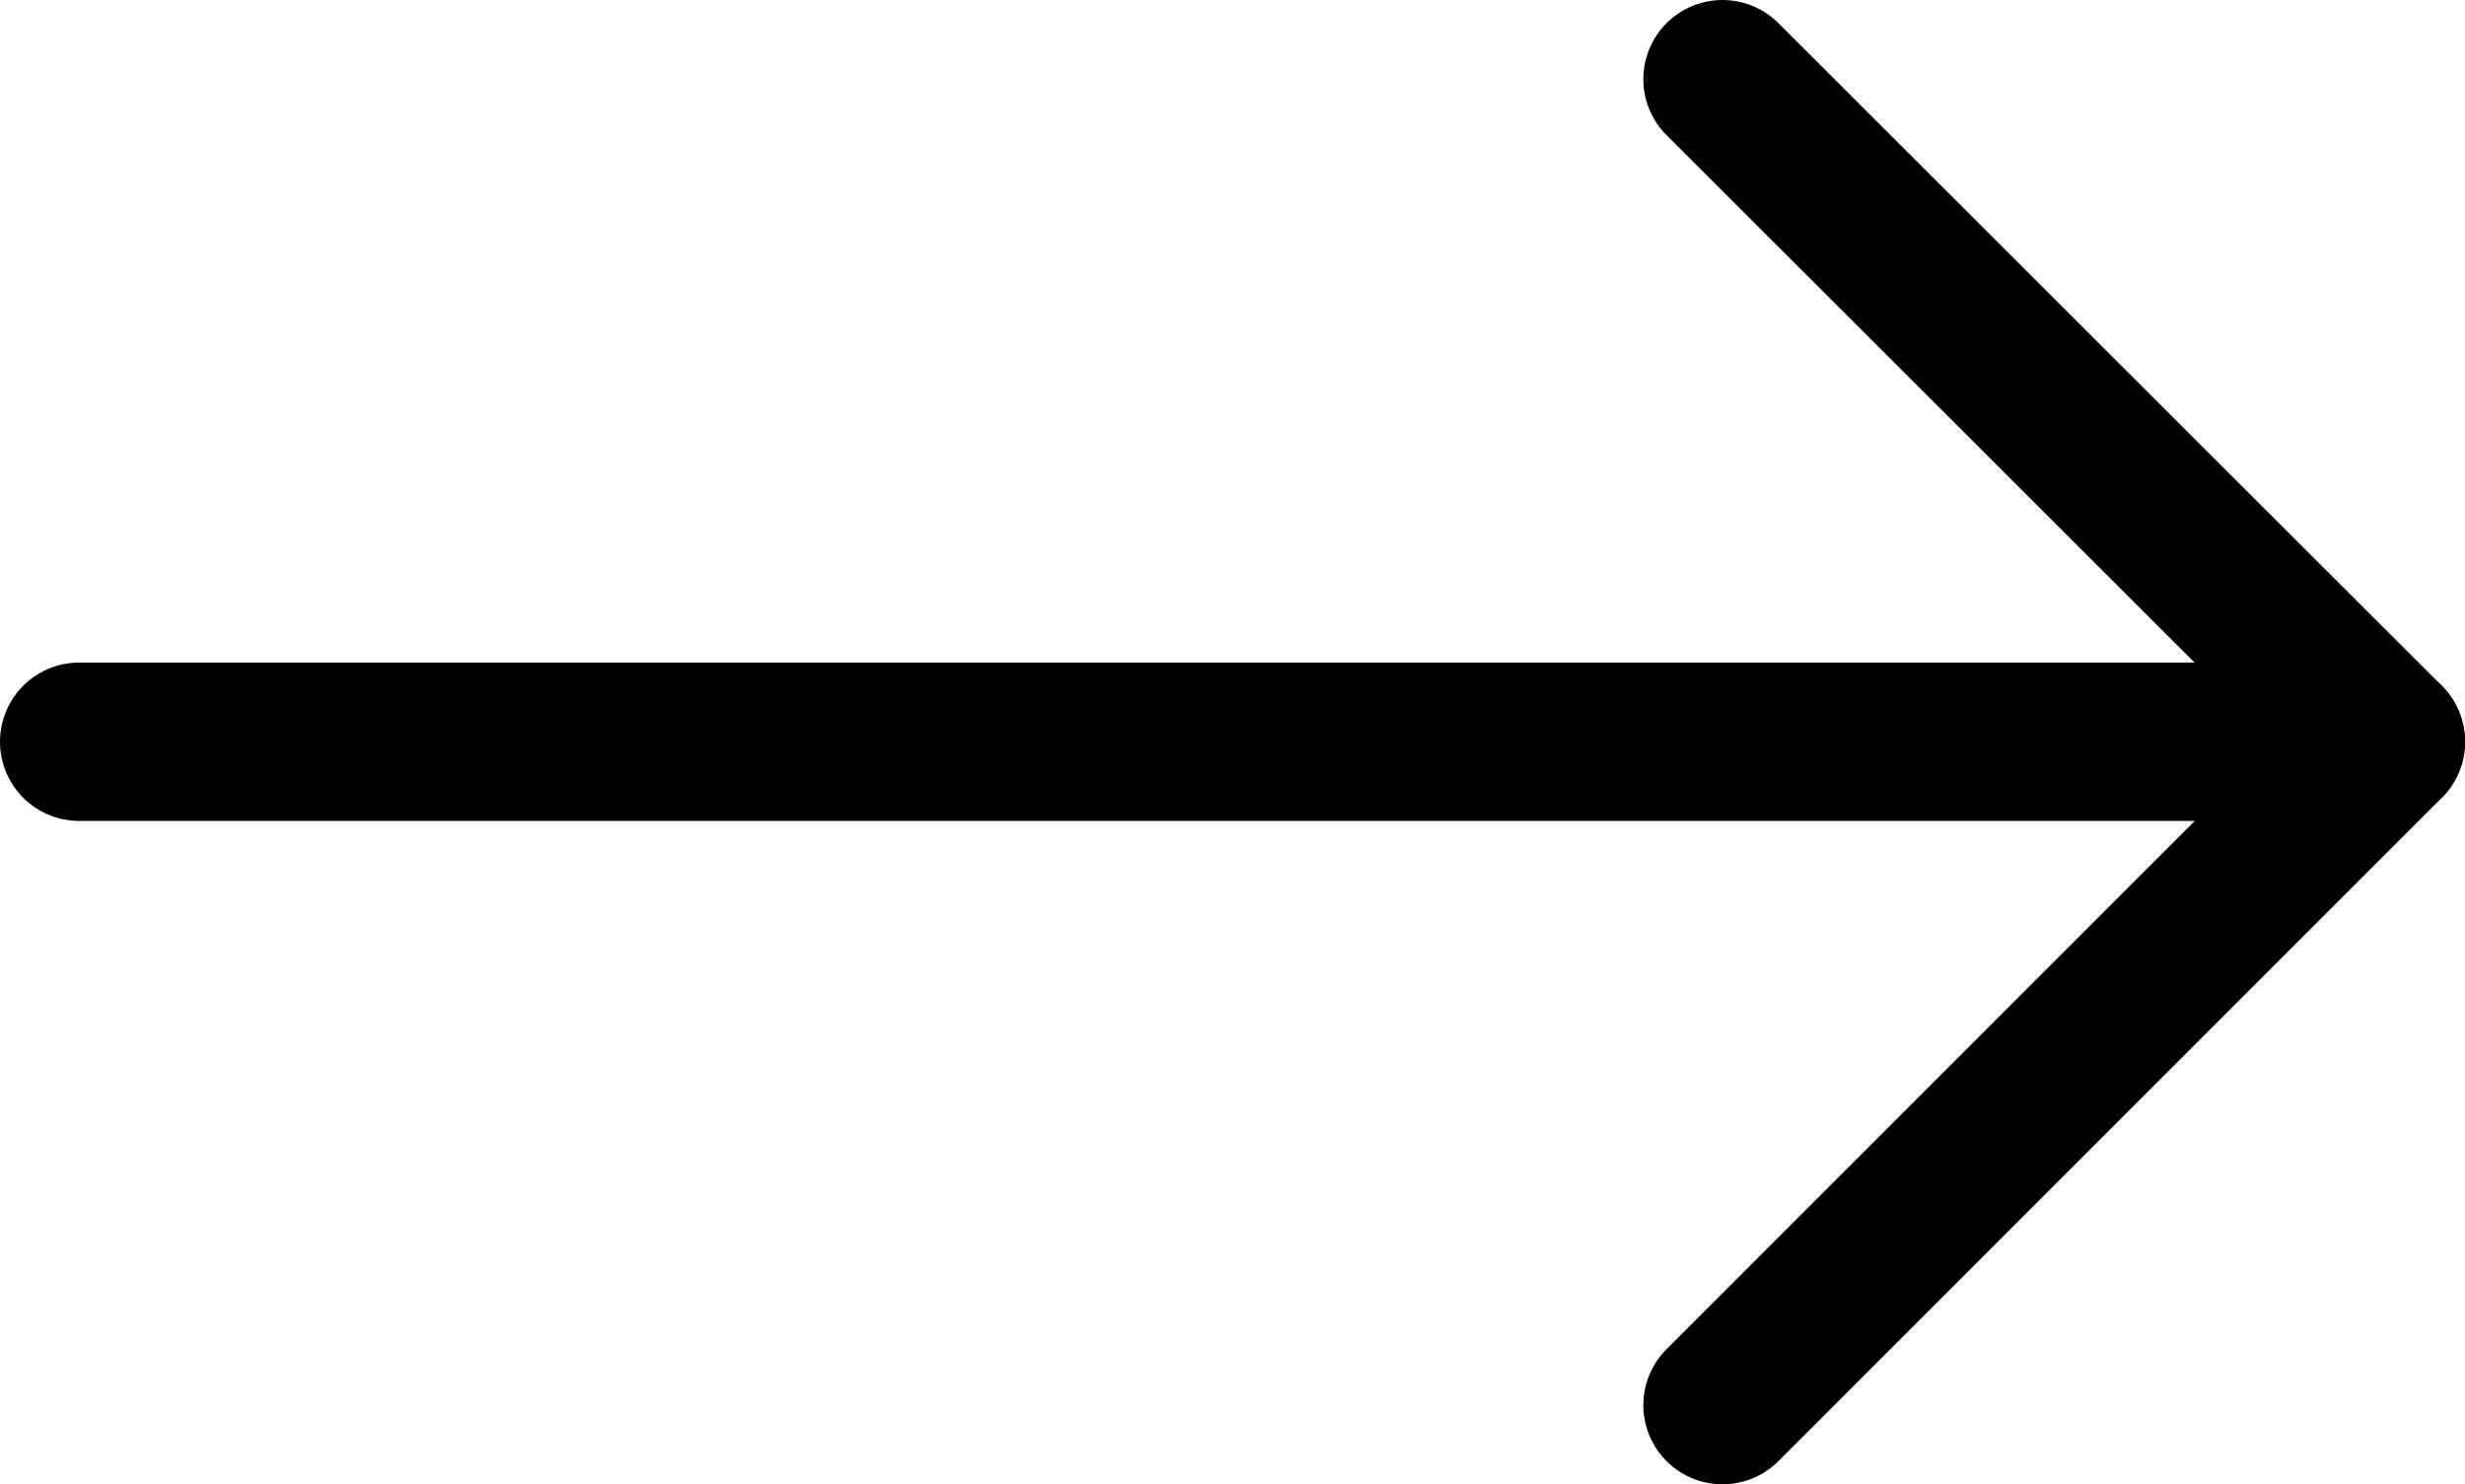 <svg xmlns="http://www.w3.org/2000/svg" viewBox="0 0 31.14 18.75"><defs><style>.cls-1{fill:none;stroke:#000000;stroke-linecap:round;stroke-linejoin:round;stroke-width:2px;}</style></defs><g id="Layer_2" data-name="Layer 2"><g id="Layer_1-2" data-name="Layer 1"><line class="cls-1" x1="1" y1="9.37" x2="30.14" y2="9.37"/><polyline class="cls-1" points="21.76 1 30.14 9.37 21.76 17.75"/></g></g></svg>
